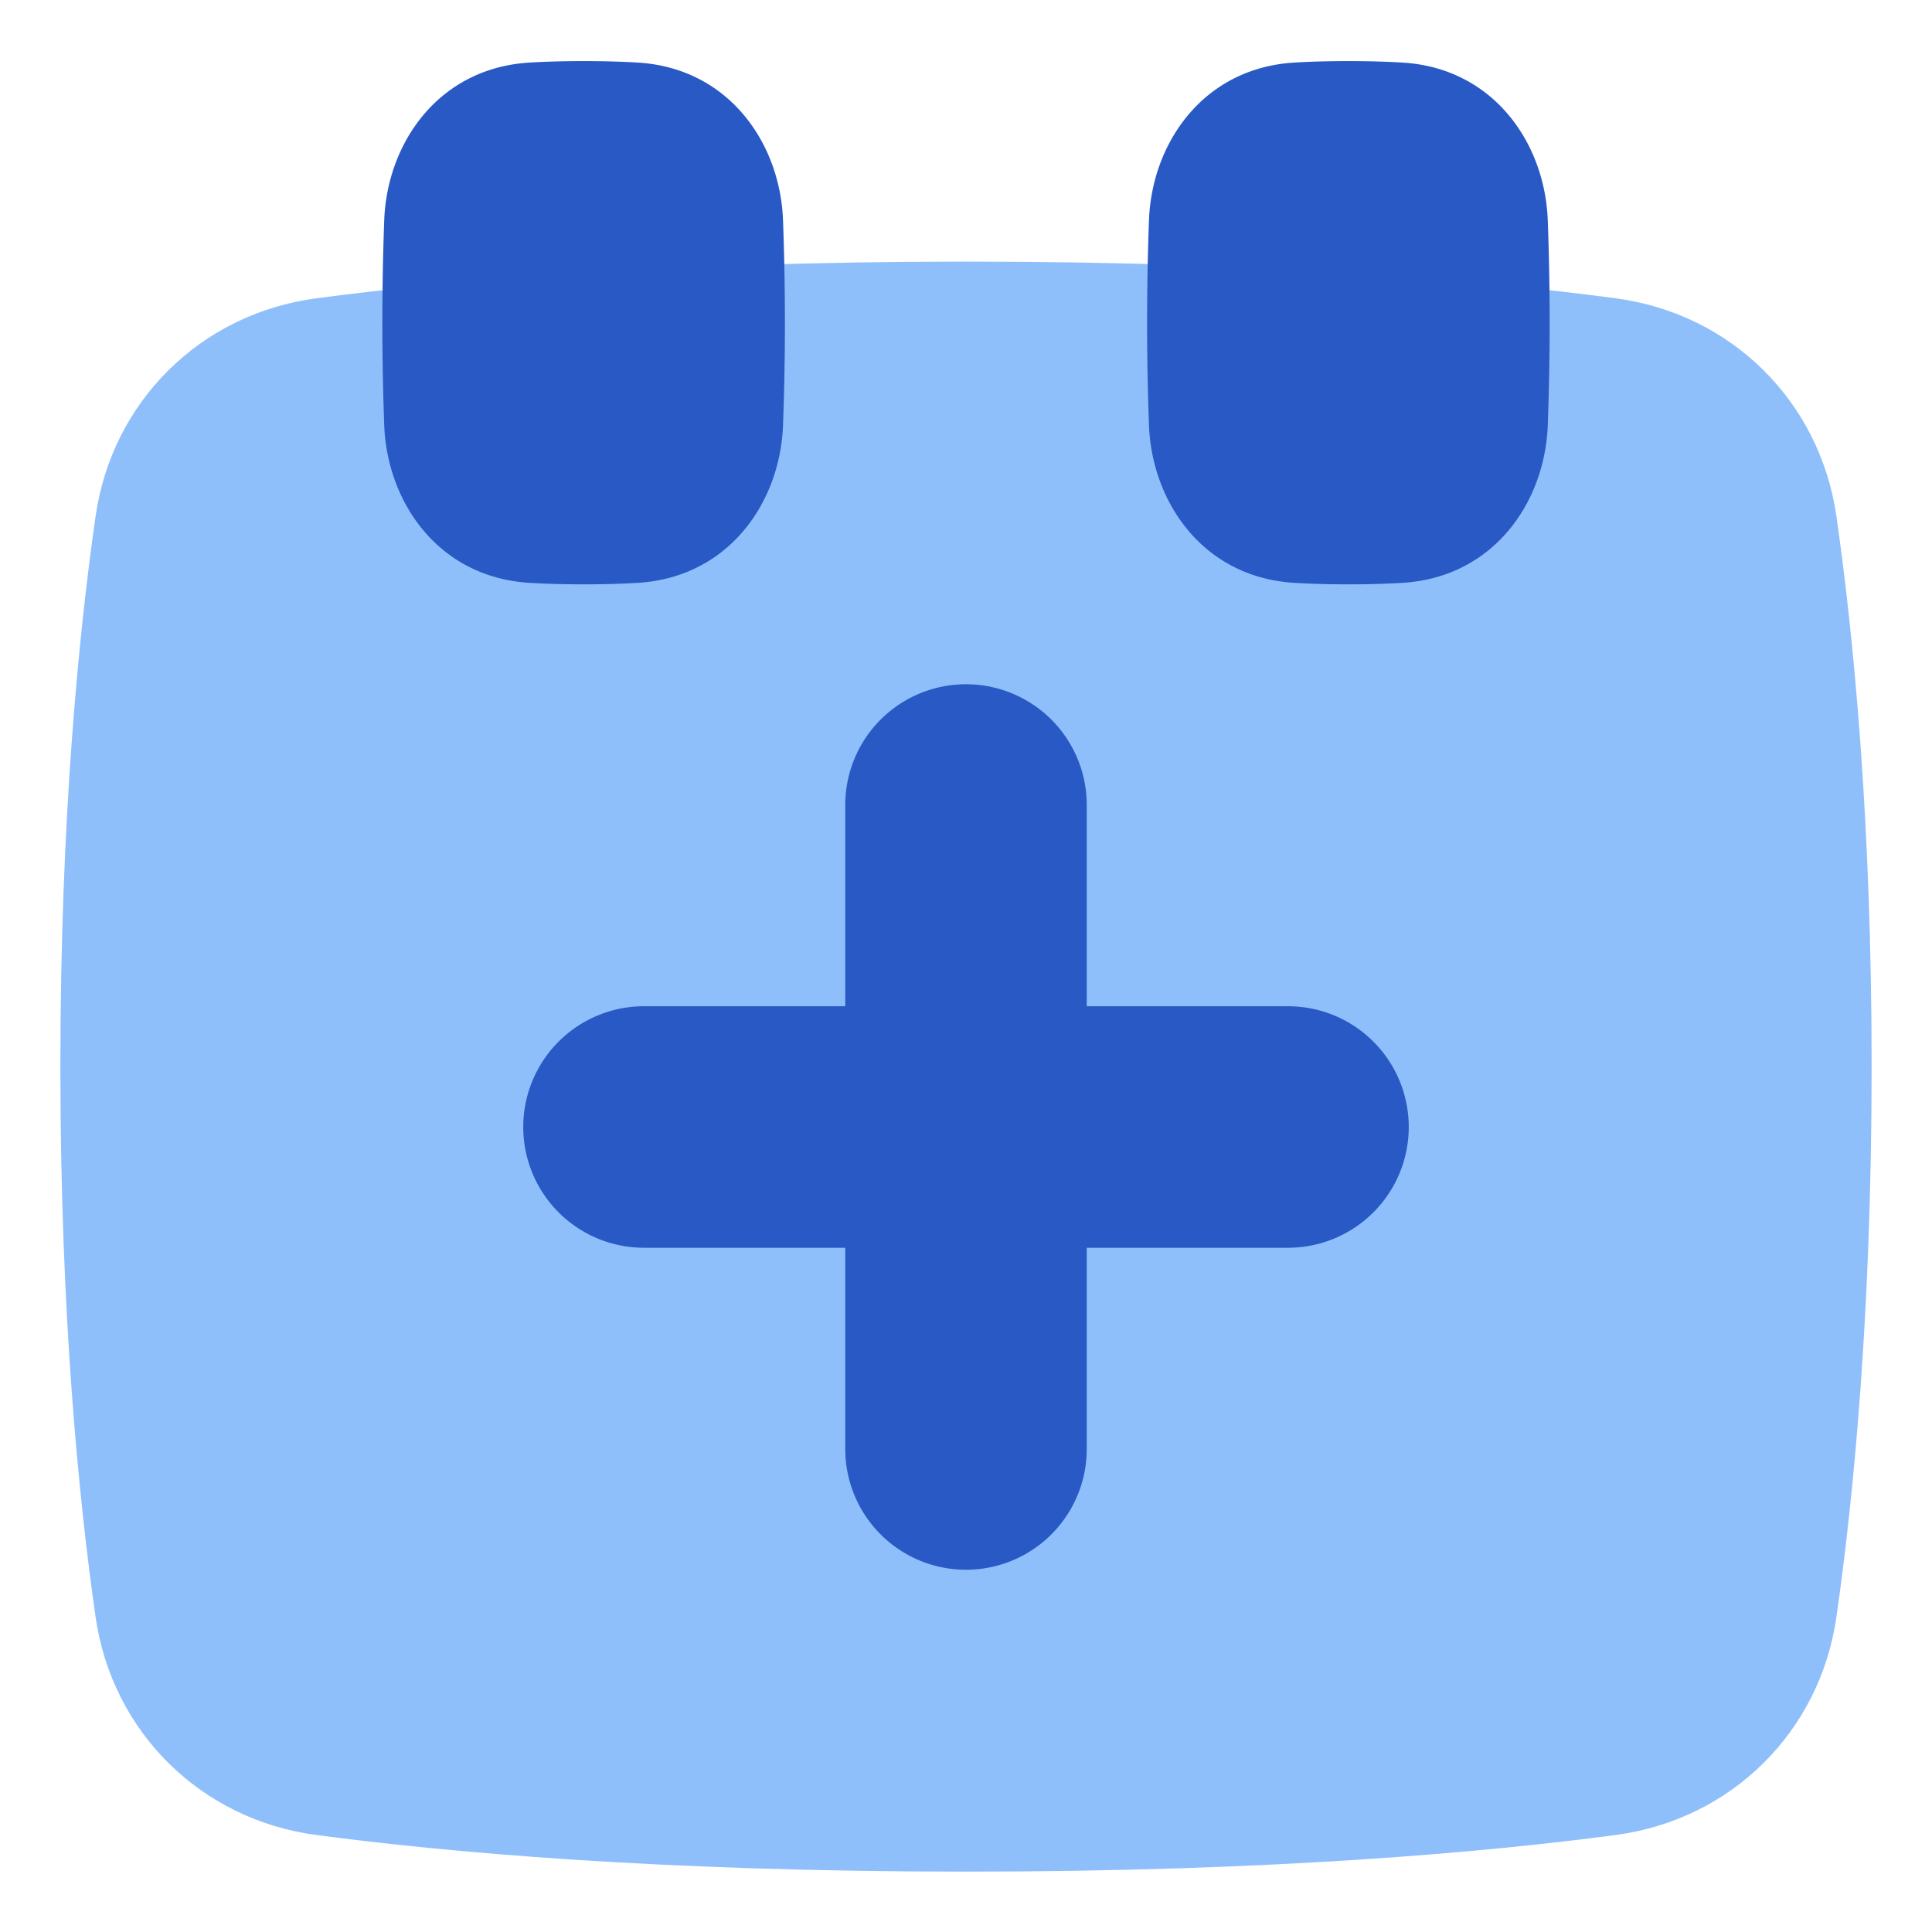 <svg xmlns="http://www.w3.org/2000/svg" fill="none" viewBox="0 0 48 48" id="Calendar-Add--Streamline-Plump">
  <desc>
    Calendar Add Streamline Icon: https://streamlinehq.com
  </desc>
  <g id="calendar-add--add-calendar-date-day-month">
    <path id="Union" fill="#8fbffa" d="M24 46.5c-7.632 0 -12.948 -0.485 -16.147 -0.911 -2.862 -0.382 -5.068 -2.554 -5.479 -5.419 -0.417 -2.91 -0.874 -7.506 -0.874 -13.67s0.457 -10.76 0.874 -13.67c0.41 -2.864 2.617 -5.037 5.48 -5.418C11.051 6.985 16.367 6.5 24 6.5c7.632 0 12.948 0.485 16.147 0.912 2.862 0.381 5.068 2.554 5.479 5.418 0.417 2.91 0.874 7.506 0.874 13.67s-0.457 10.76 -0.874 13.67c-0.41 2.864 -2.617 5.037 -5.48 5.419 -3.198 0.426 -8.514 0.911 -16.146 0.911Z" stroke-width="1"></path>
    <path id="Union_2" fill="#2859c5" d="M33.5 14.518c-0.504 0 -0.947 -0.014 -1.336 -0.037 -2.27 -0.133 -3.547 -2.002 -3.618 -3.918a69.407 69.407 0 0 1 0 -5.091c0.07 -1.916 1.348 -3.785 3.618 -3.918 0.389 -0.023 0.832 -0.036 1.336 -0.036 0.504 0 0.947 0.013 1.336 0.036 2.27 0.133 3.547 2.002 3.618 3.918a69.409 69.409 0 0 1 0 5.091c-0.07 1.916 -1.348 3.785 -3.618 3.918a22.66 22.66 0 0 1 -1.336 0.037Z" stroke-width="1"></path>
    <path id="Union_3" fill="#2859c5" d="M14.5 14.518c-0.504 0 -0.947 -0.014 -1.336 -0.037 -2.27 -0.133 -3.547 -2.002 -3.618 -3.918a69.263 69.263 0 0 1 0 -5.091c0.07 -1.916 1.348 -3.785 3.618 -3.918 0.389 -0.023 0.832 -0.036 1.336 -0.036 0.504 0 0.947 0.013 1.336 0.036 2.27 0.133 3.547 2.002 3.618 3.918a69.409 69.409 0 0 1 0 5.091c-0.07 1.916 -1.348 3.785 -3.618 3.918a22.66 22.66 0 0 1 -1.336 0.037Z" stroke-width="1"></path>
    <path id="Subtract" fill="#2859c5" fill-rule="evenodd" d="M21 31h-5a3 3 0 1 1 0 -6h5v-5a3 3 0 1 1 6 0v5h5a3 3 0 1 1 0 6h-5v5a3 3 0 1 1 -6 0v-5Z" clip-rule="evenodd" stroke-width="1"></path>
  </g>
</svg>